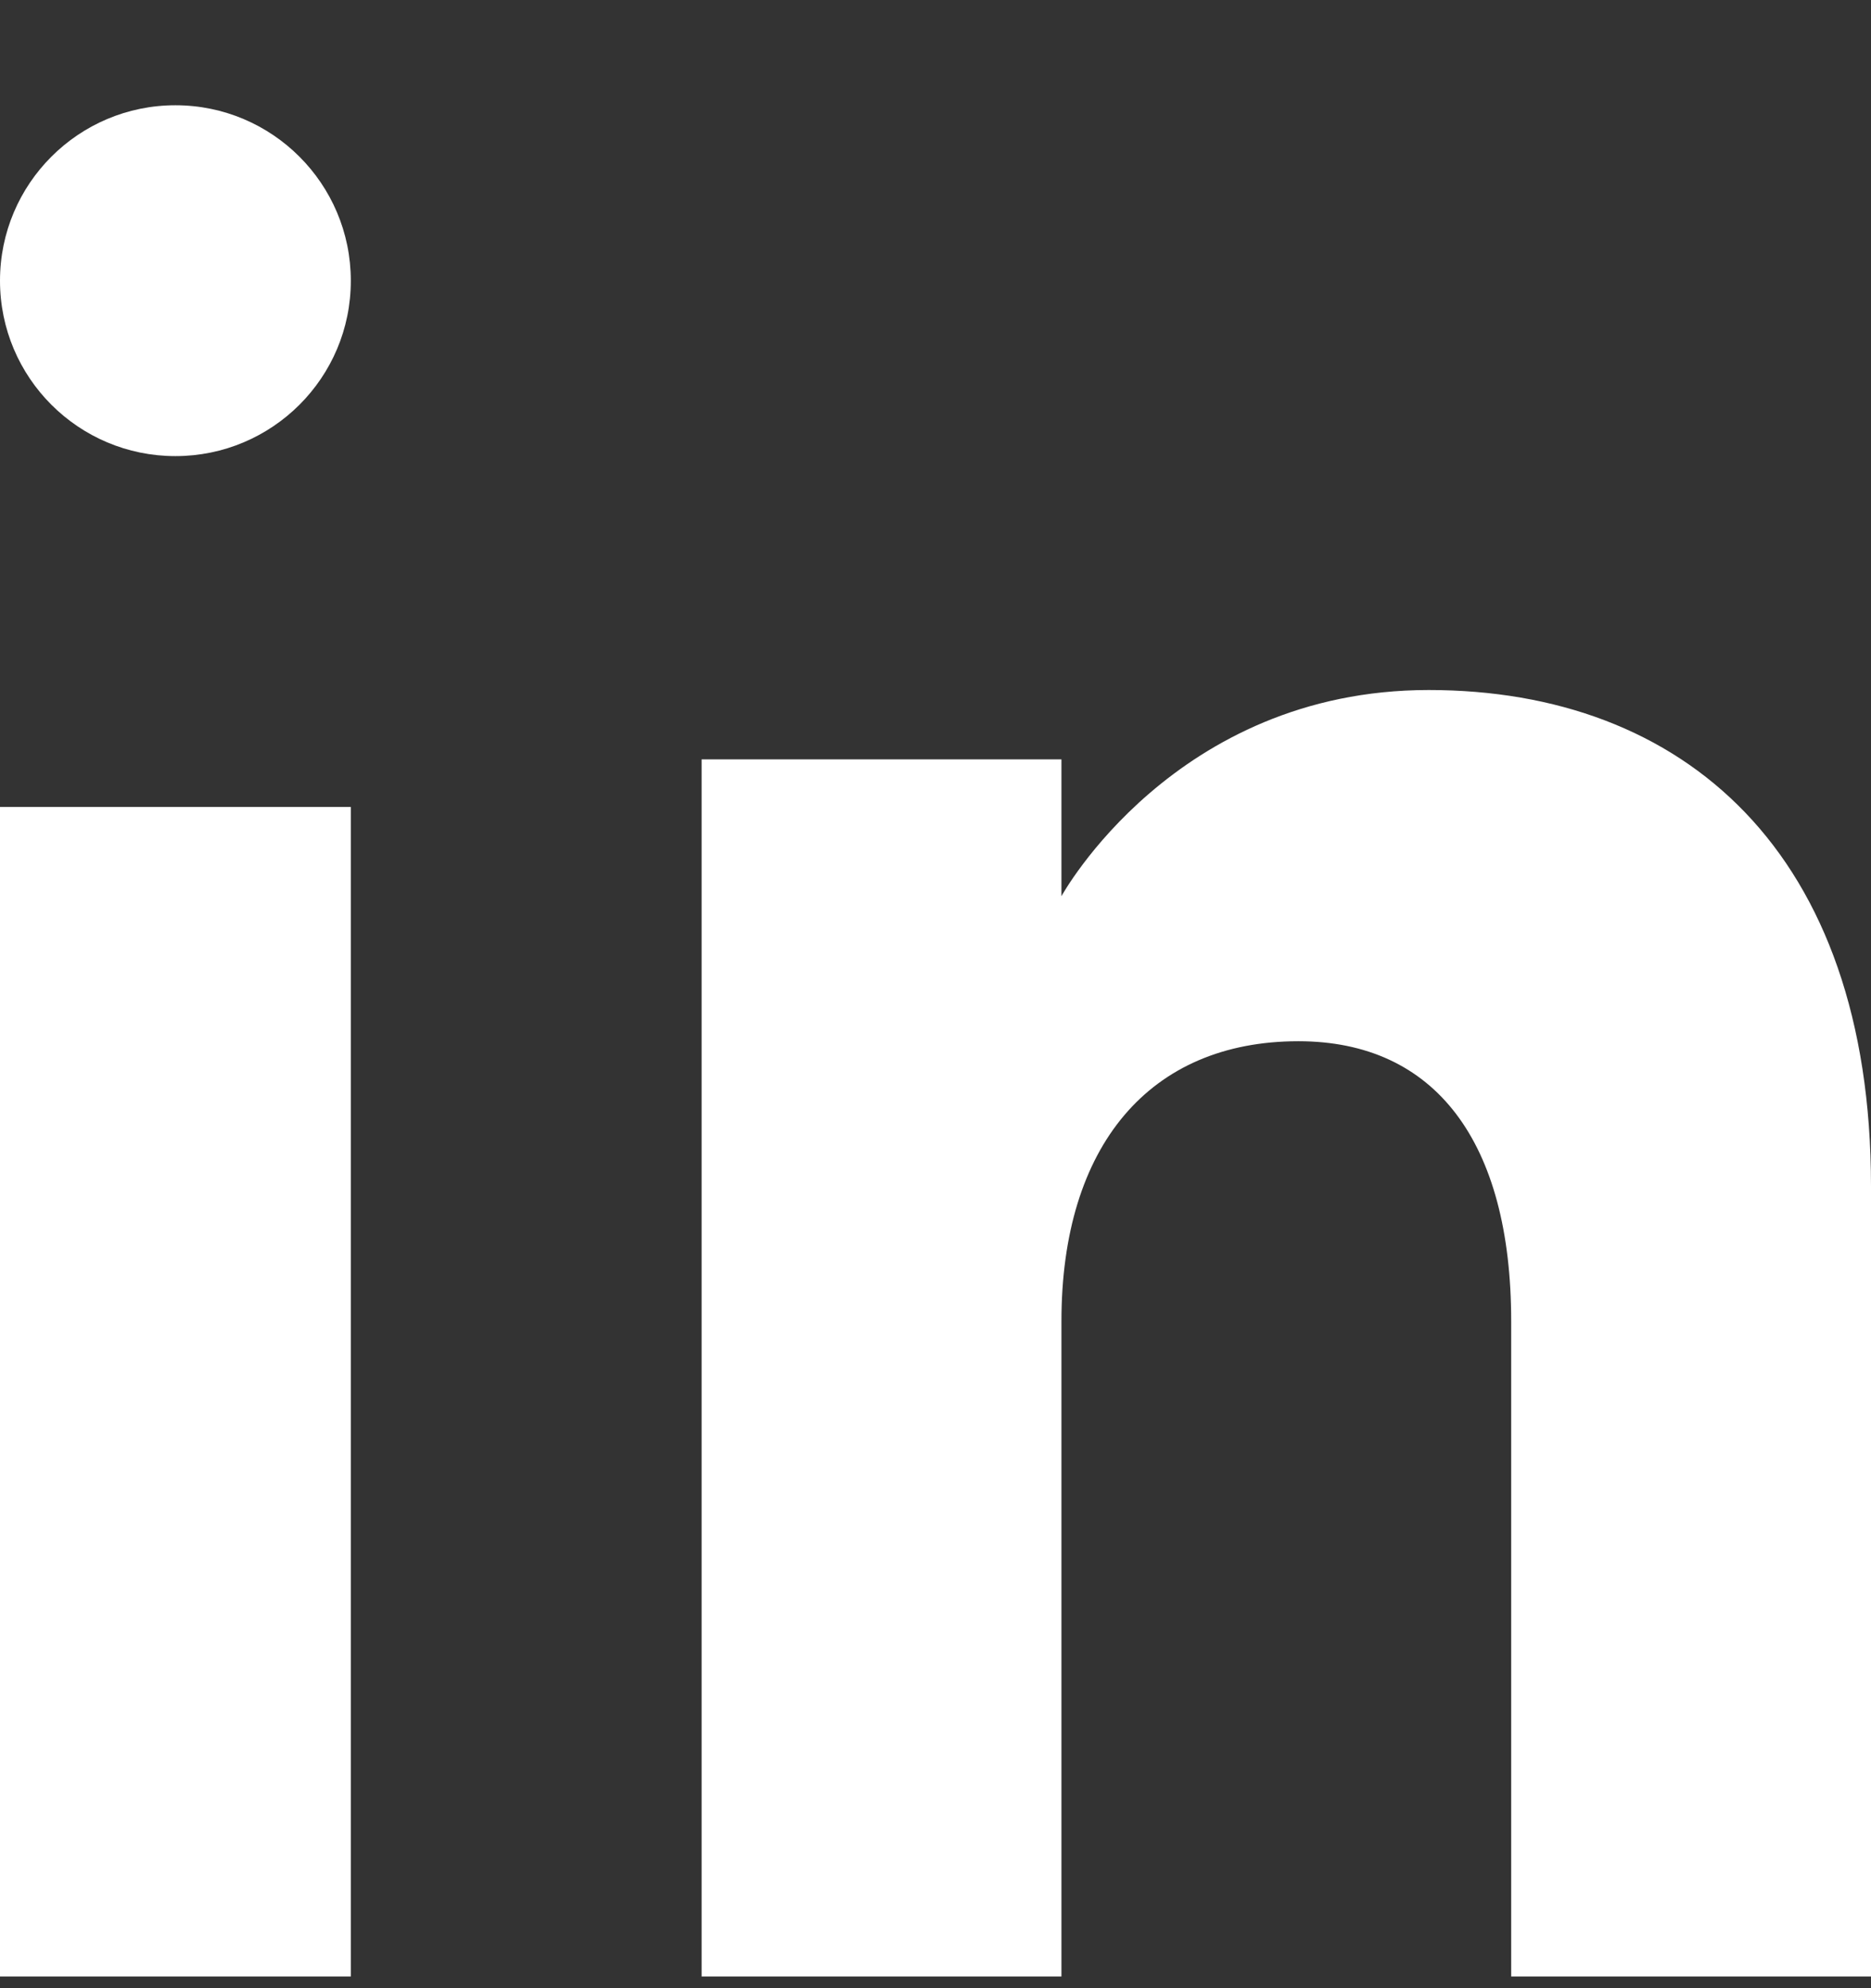 <svg width="16" height="17" viewBox="0 0 16 17" fill="none" xmlns="http://www.w3.org/2000/svg">
<rect x="0" y="0" width="16" height="17" fill="#333333" stroke="none"/>
<path fill-rule="evenodd" clip-rule="evenodd" d="M16 16.9H12.923V11.297C12.923 9.76 12.271 8.903 11.103 8.903C9.832 8.903 9.077 9.796 9.077 11.297V16.9H6V6.493H9.077V7.663C9.077 7.663 10.042 5.9 12.218 5.9C14.394 5.9 16 7.282 16 10.142C16 13.001 16 16.9 16 16.9ZM1.5 3.9C0.672 3.9 0 3.229 0 2.4C0 1.572 0.672 0.9 1.5 0.9C2.328 0.9 3 1.572 3 2.4C3.001 3.229 2.328 3.9 1.5 3.9ZM0 16.9H3V6.9H0V16.9Z" fill="white"/>
</svg>

